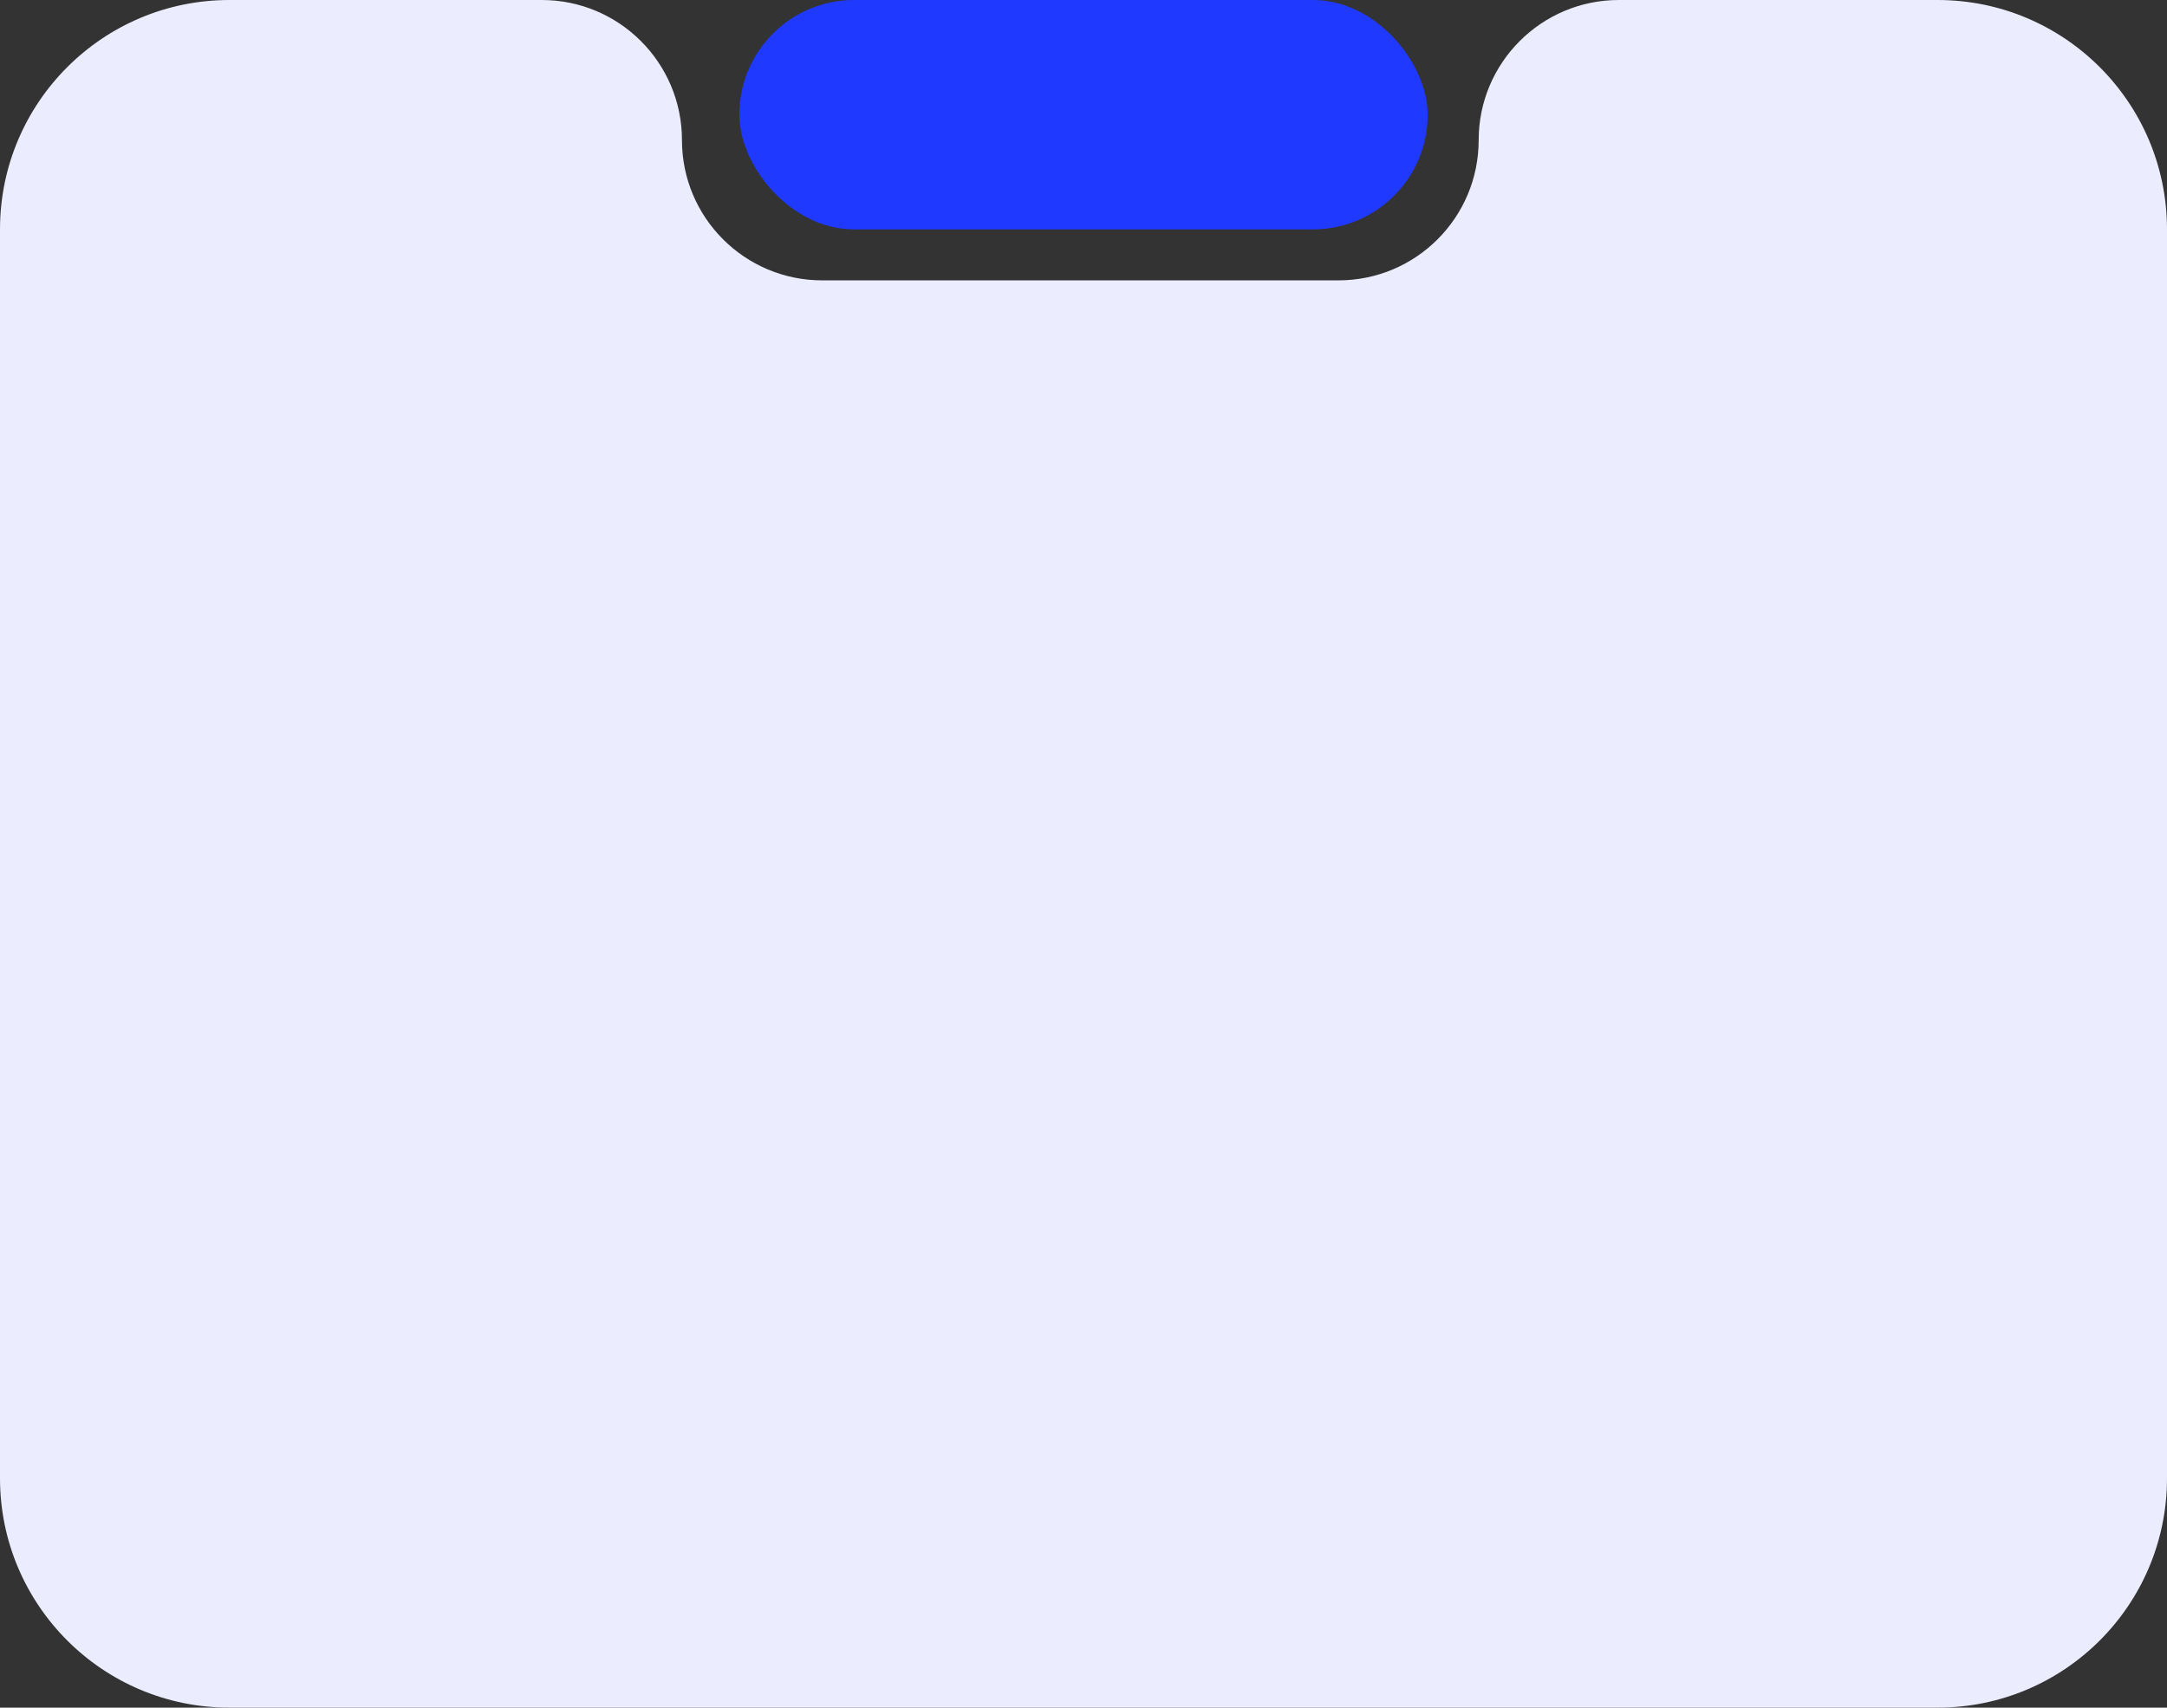 <?xml version="1.0" encoding="UTF-8"?> <svg xmlns="http://www.w3.org/2000/svg" width="340" height="268" viewBox="0 0 340 268" fill="none"><rect x="0" y="0" width="340" height="268" fill="#333333" stroke="none"/><path d="M340 232C340 251.882 323.882 268 304 268H36C16.118 268 0 251.882 0 232V36C0 16.118 16.118 0 36 0H85C97.15 0 107 9.85 107 22V22C107 34.15 116.85 44 129 44H210C222.15 44 232 34.15 232 22V22C232 9.85 241.85 0 254 0H304C323.882 0 340 16.118 340 36V232Z" fill="#EBEDFF"></path><rect x="116" width="108" height="36" rx="18" fill="#1F39FF"></rect></svg> 